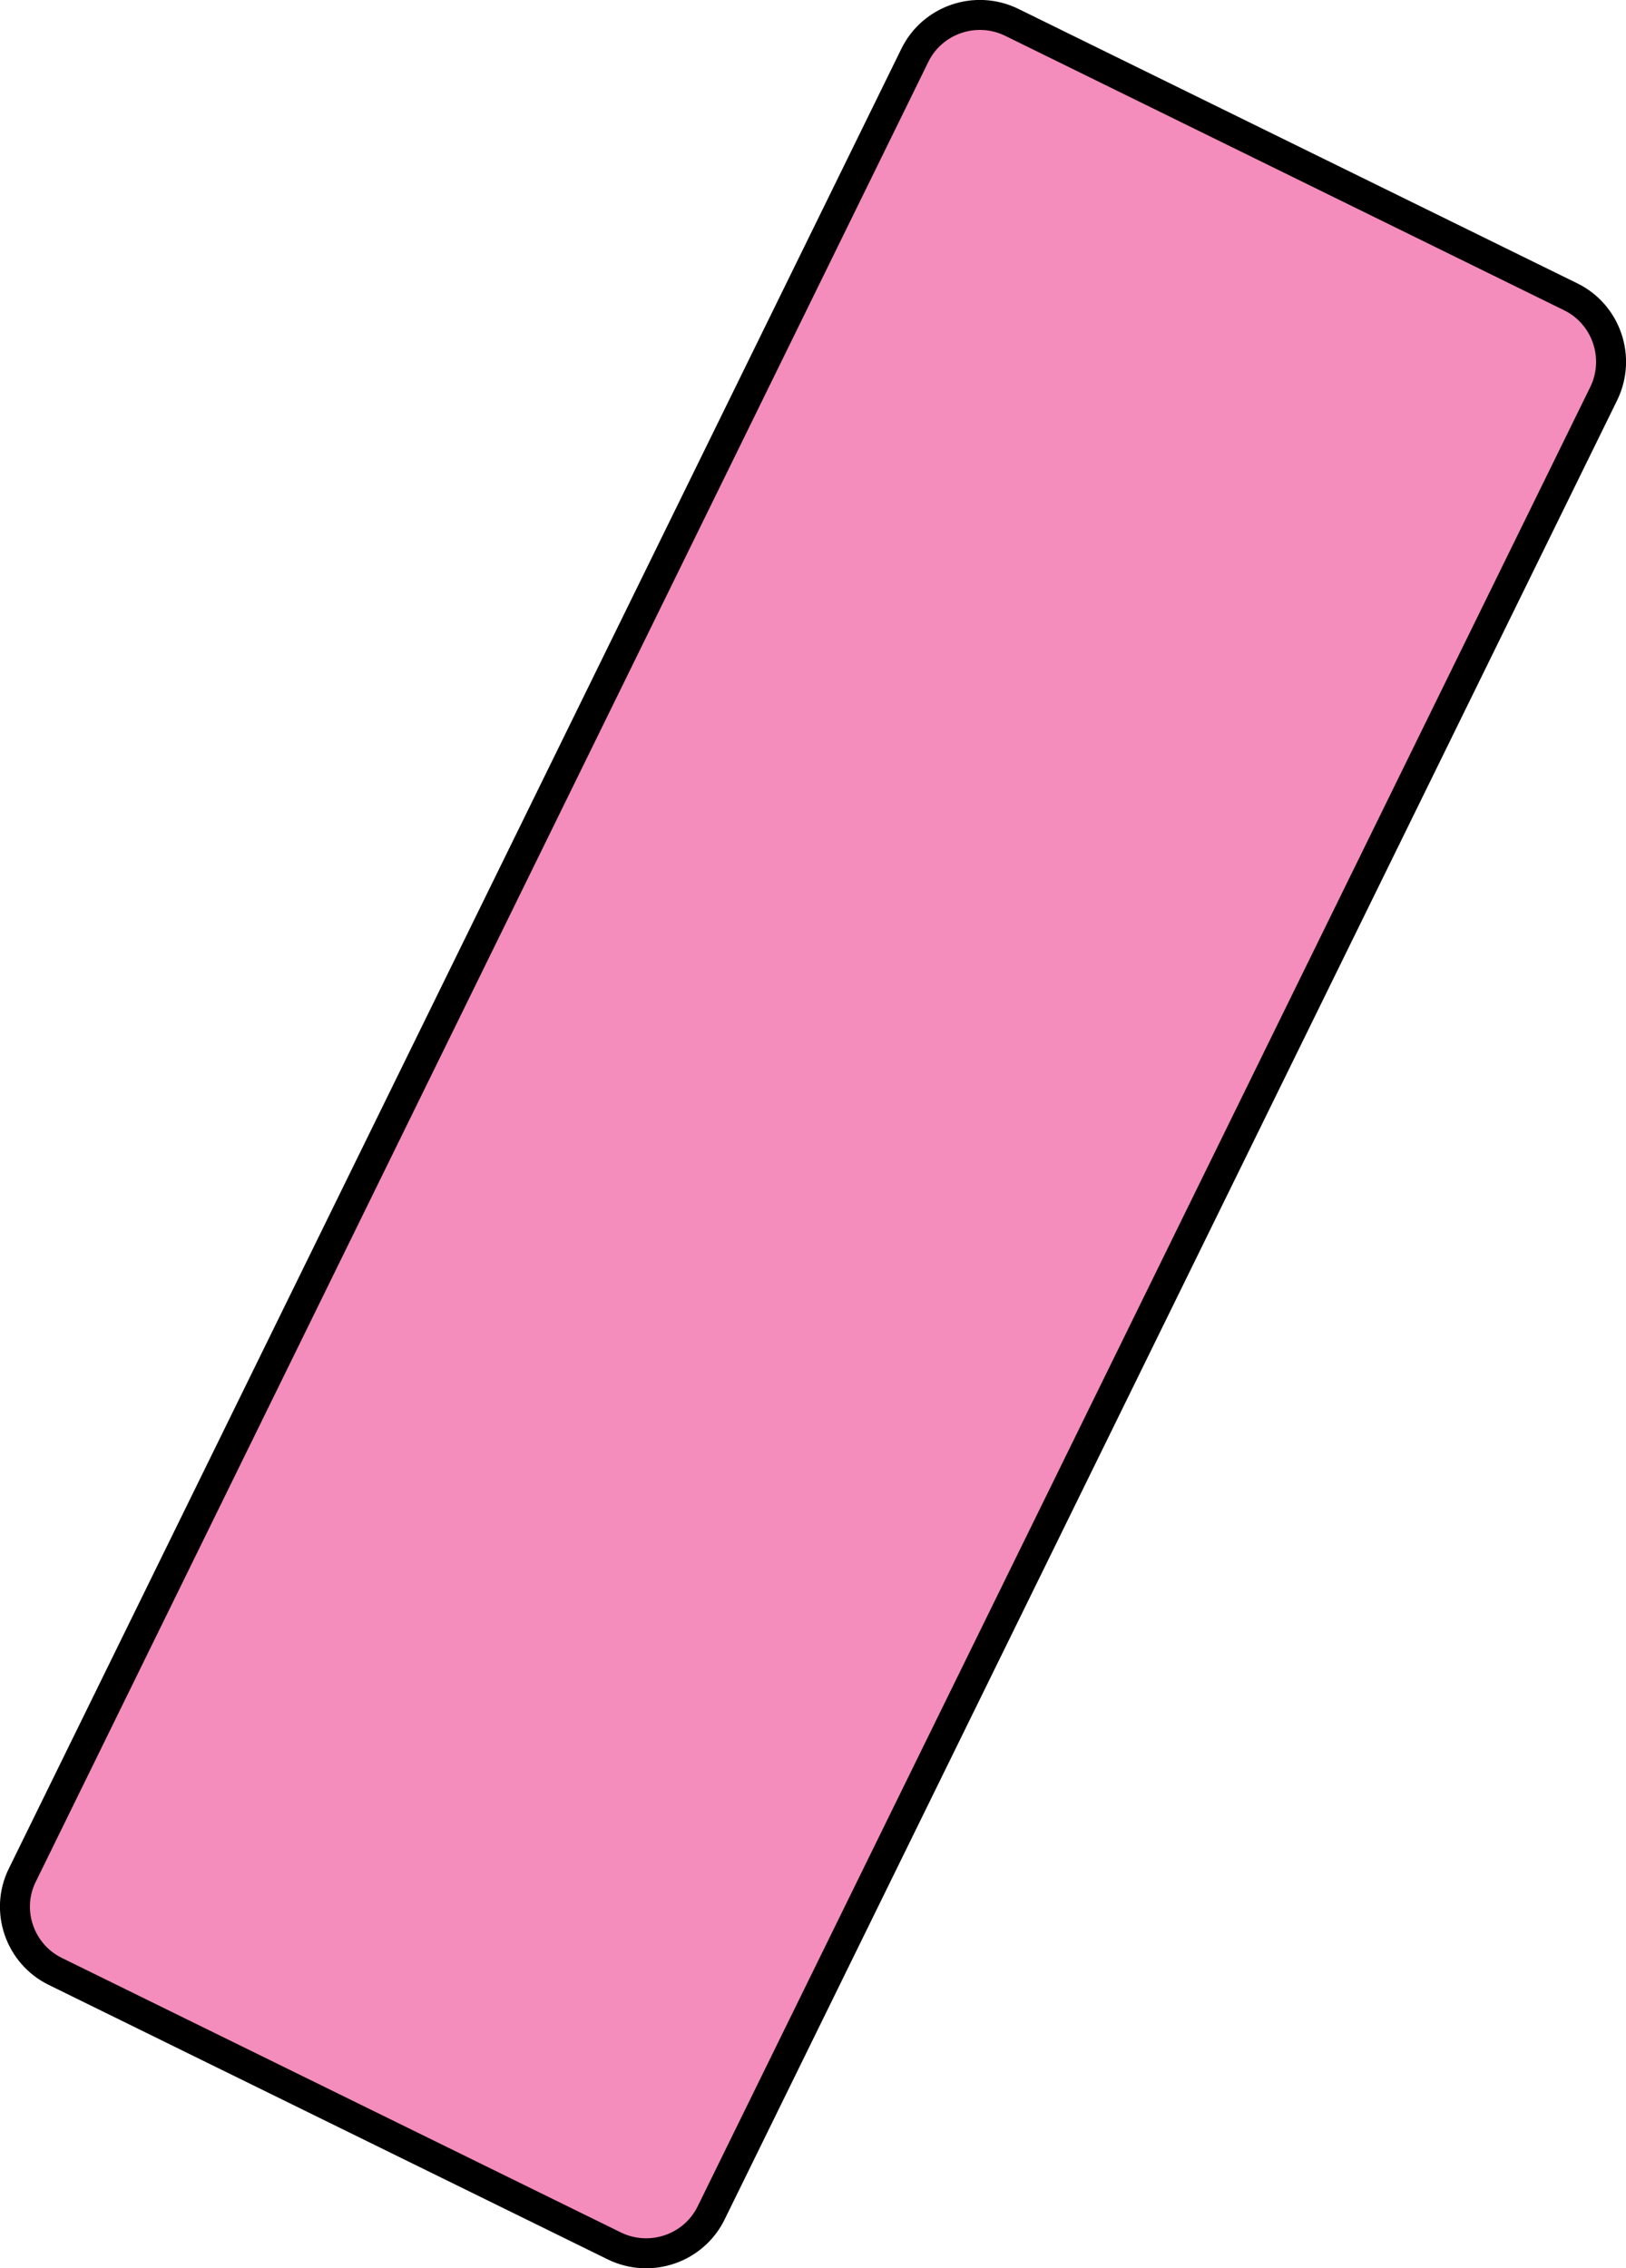 <svg version="1.1" id="eraserPinkThinLineGraphic" xmlns="http://www.w3.org/2000/svg" xmlns:xlink="http://www.w3.org/1999/xlink" x="0px" y="0px" viewBox="0 0 271.2 378.2" enable-background="new 0 0 271.2 378.2" xml:space="preserve"><g id="eraserPinkThinLine"><path fill="#F48CBC" stroke="#000000" stroke-width="5" stroke-linecap="round" stroke-linejoin="round" stroke-miterlimit="10" d="M3.7,312.7L152.6,9.2c2.9-5.9,10.1-8.4,16.1-5.5L262,49.5c5.9,2.9,8.4,10.1,5.5,16.1L118.6,369c-2.9,5.9-10.1,8.4-16.1,5.5L9.2,328.7C3.3,325.8,0.8,318.6,3.7,312.7z"/></g></svg>